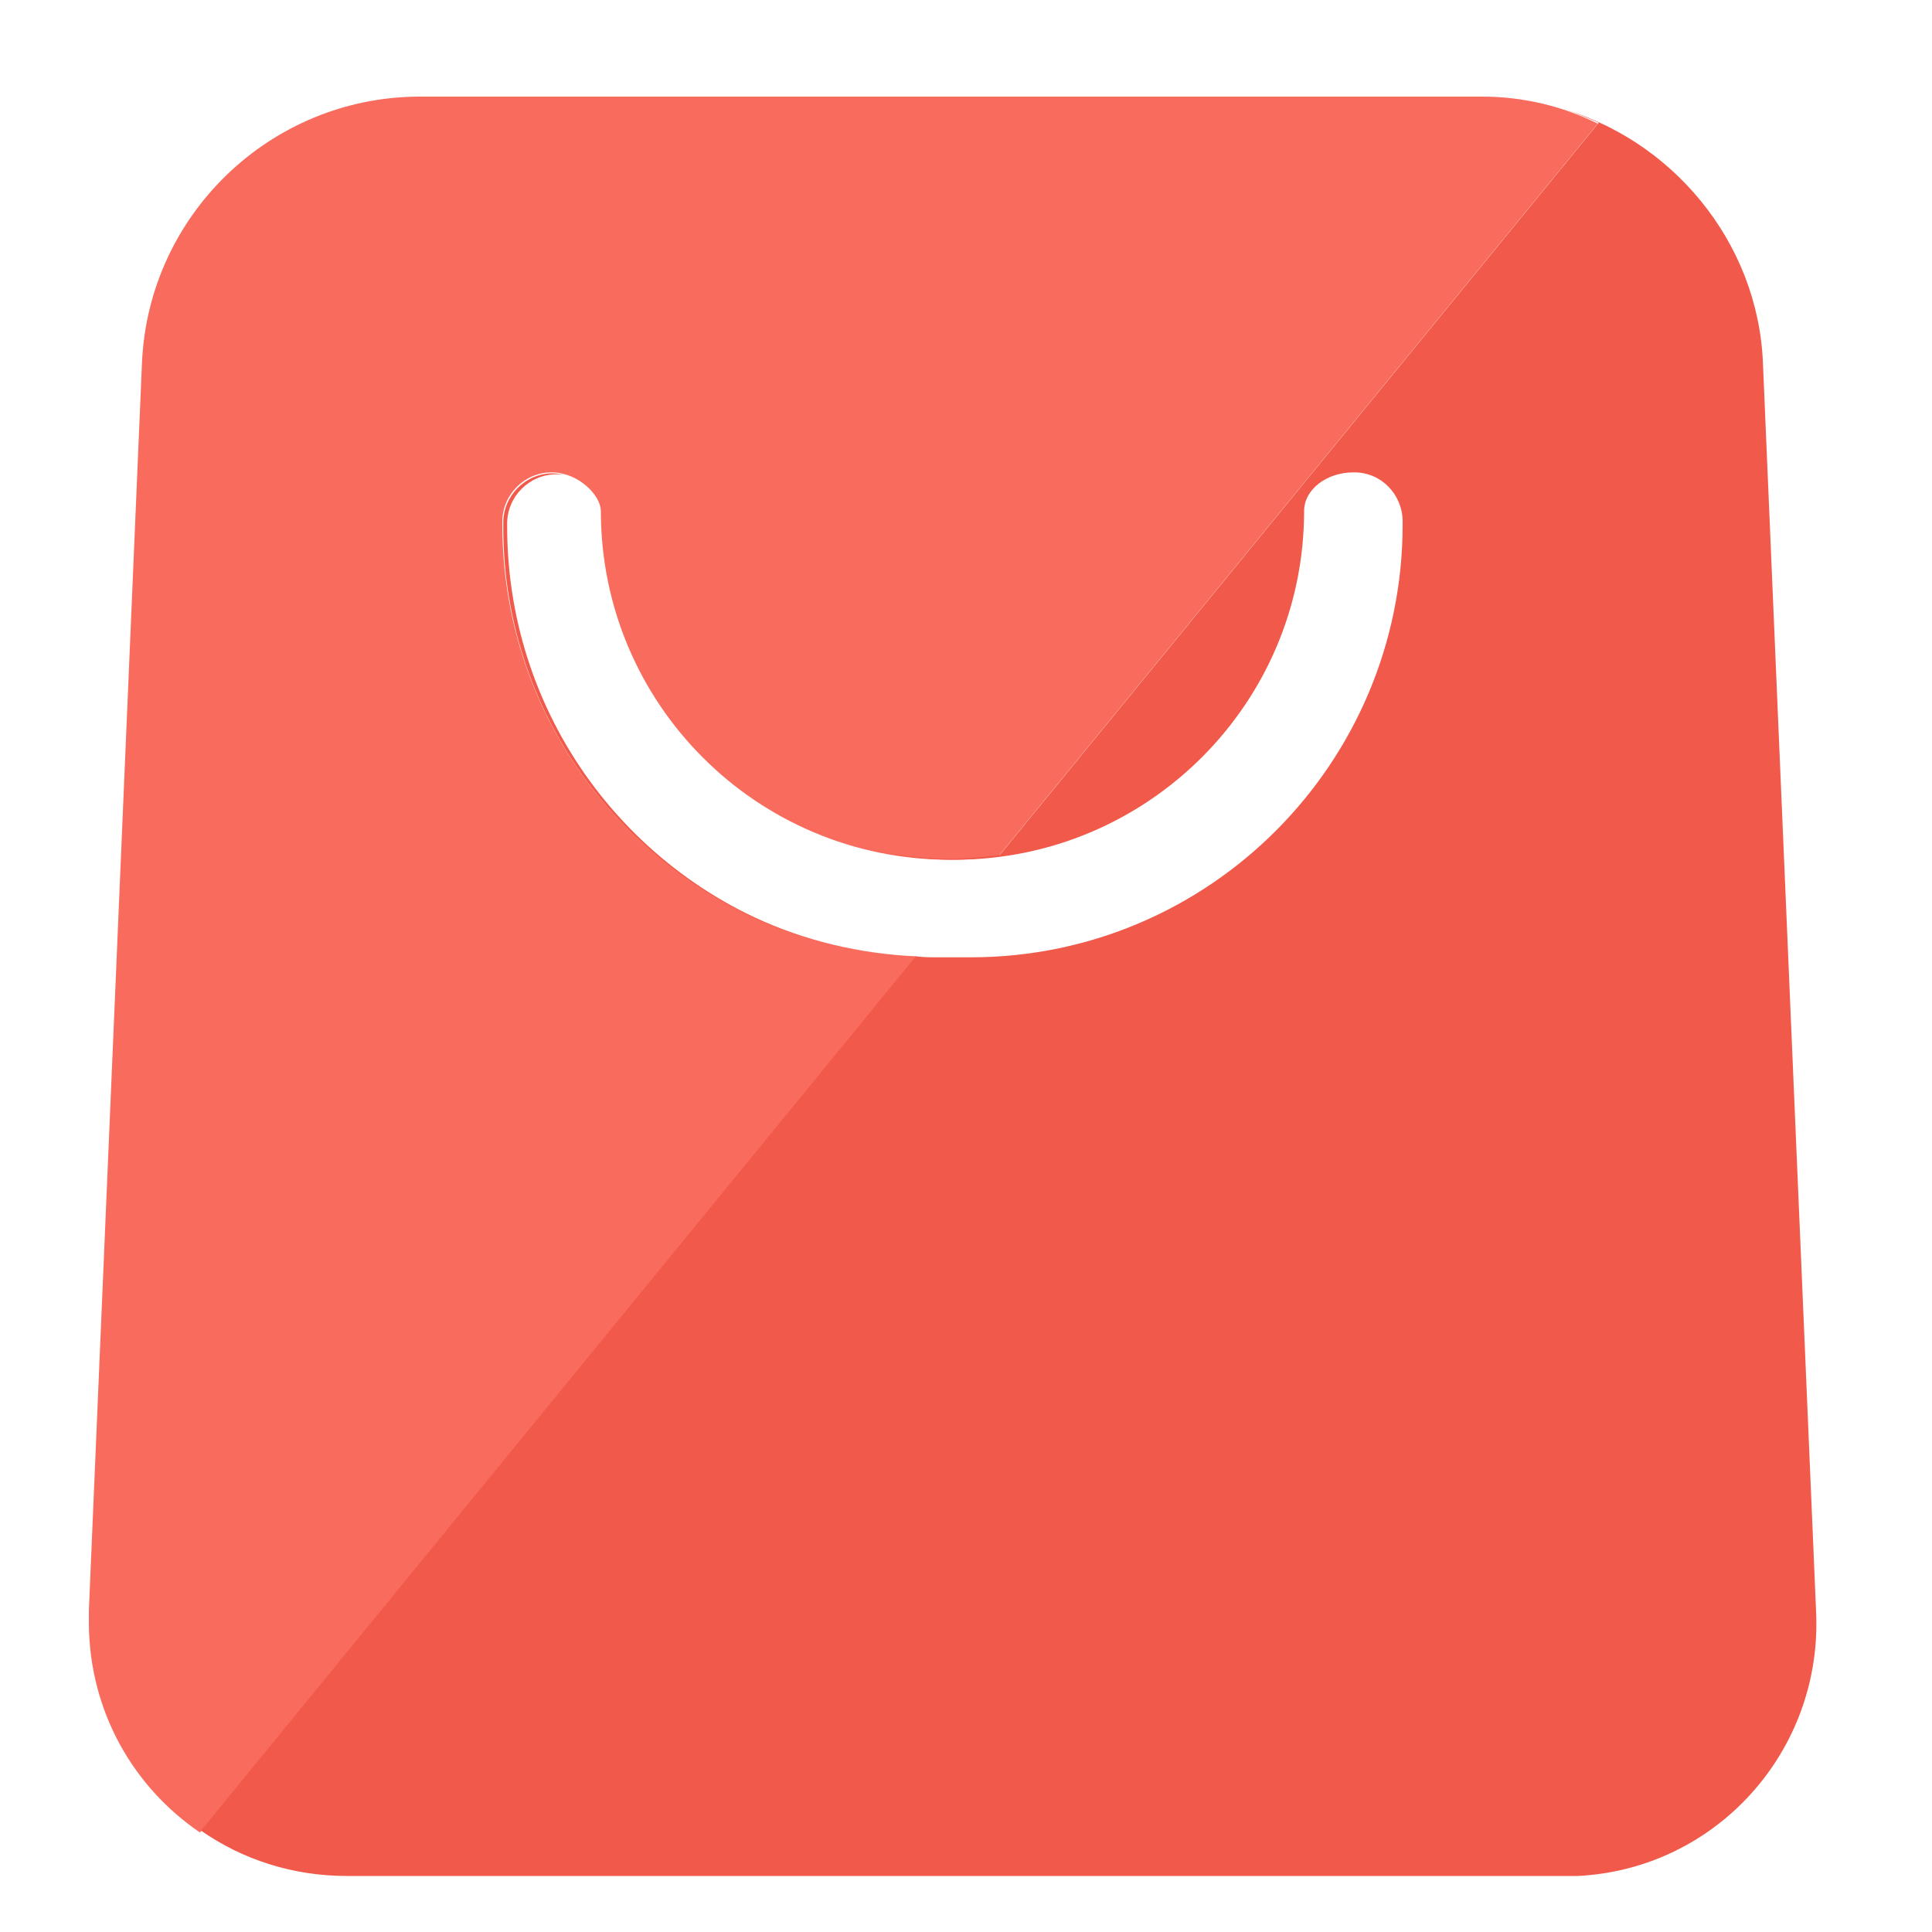 <?xml version="1.0" standalone="no"?><!DOCTYPE svg PUBLIC "-//W3C//DTD SVG 1.1//EN" "http://www.w3.org/Graphics/SVG/1.1/DTD/svg11.dtd"><svg t="1590568444359" class="icon" viewBox="0 0 1024 1024" version="1.1" xmlns="http://www.w3.org/2000/svg" p-id="55555" xmlns:xlink="http://www.w3.org/1999/xlink" width="32" height="32"><defs><style type="text/css"></style></defs><path d="M785.408 51.2H221.696c-78.336 0.512-142.848 62.464-146.432 140.8L47.104 853.504v7.68c0.512 46.08 23.552 86.016 58.88 110.08L485.888 506.88C363.52 501.76 266.24 401.408 266.24 278.016V276.48c0-14.336 11.776-26.112 26.112-26.112s26.112 12.288 26.112 20.48c0 102.4 82.944 184.832 184.832 184.832 8.704 0 17.408-0.512 26.112-2.048l317.44-388.096c-18.432-9.216-39.424-14.336-61.44-14.336z" fill="#F96C5D" p-id="55556"></path><path d="M962.56 854.016l-28.16-661.504C931.84 128 885.76 73.216 825.344 56.832c7.68 2.048 14.848 5.12 22.016 8.192l-317.44 388.096c-8.704 1.024-17.408 2.048-26.112 2.048-15.872 0-31.232-2.048-45.568-5.632 15.36 4.096 31.232 6.144 47.616 6.144 102.4 0 185.344-82.944 185.344-184.832 0-11.264 11.776-20.48 26.112-20.48h0.512c14.336 0 25.6 11.776 25.6 26.112v1.536c0 126.464-102.4 229.376-228.864 229.376h-16.896c-4.096 0-8.192 0-12.288-0.512l-378.88 463.36c22.016 15.36 48.64 24.064 77.312 24.064H836.096c73.728-3.584 130.048-66.56 126.464-140.288z" fill="#F15A4A" p-id="55557"></path><path d="M434.176 499.2c-95.744-27.648-165.376-115.712-165.376-220.16v-1.536c0-14.336 11.776-26.112 26.112-26.112 1.536 0 3.072 0 5.12 0.512-2.048-0.512-4.608-1.024-7.168-1.024-14.336 0-26.112 11.776-26.112 26.112v1.536C266.24 383.488 337.408 472.064 434.176 499.2zM824.832 56.832c-1.024-0.512-2.048-0.512-3.584-1.024 1.536 0.512 2.56 0.512 3.584 1.024z" fill="#F15A4A" p-id="55558"></path></svg>